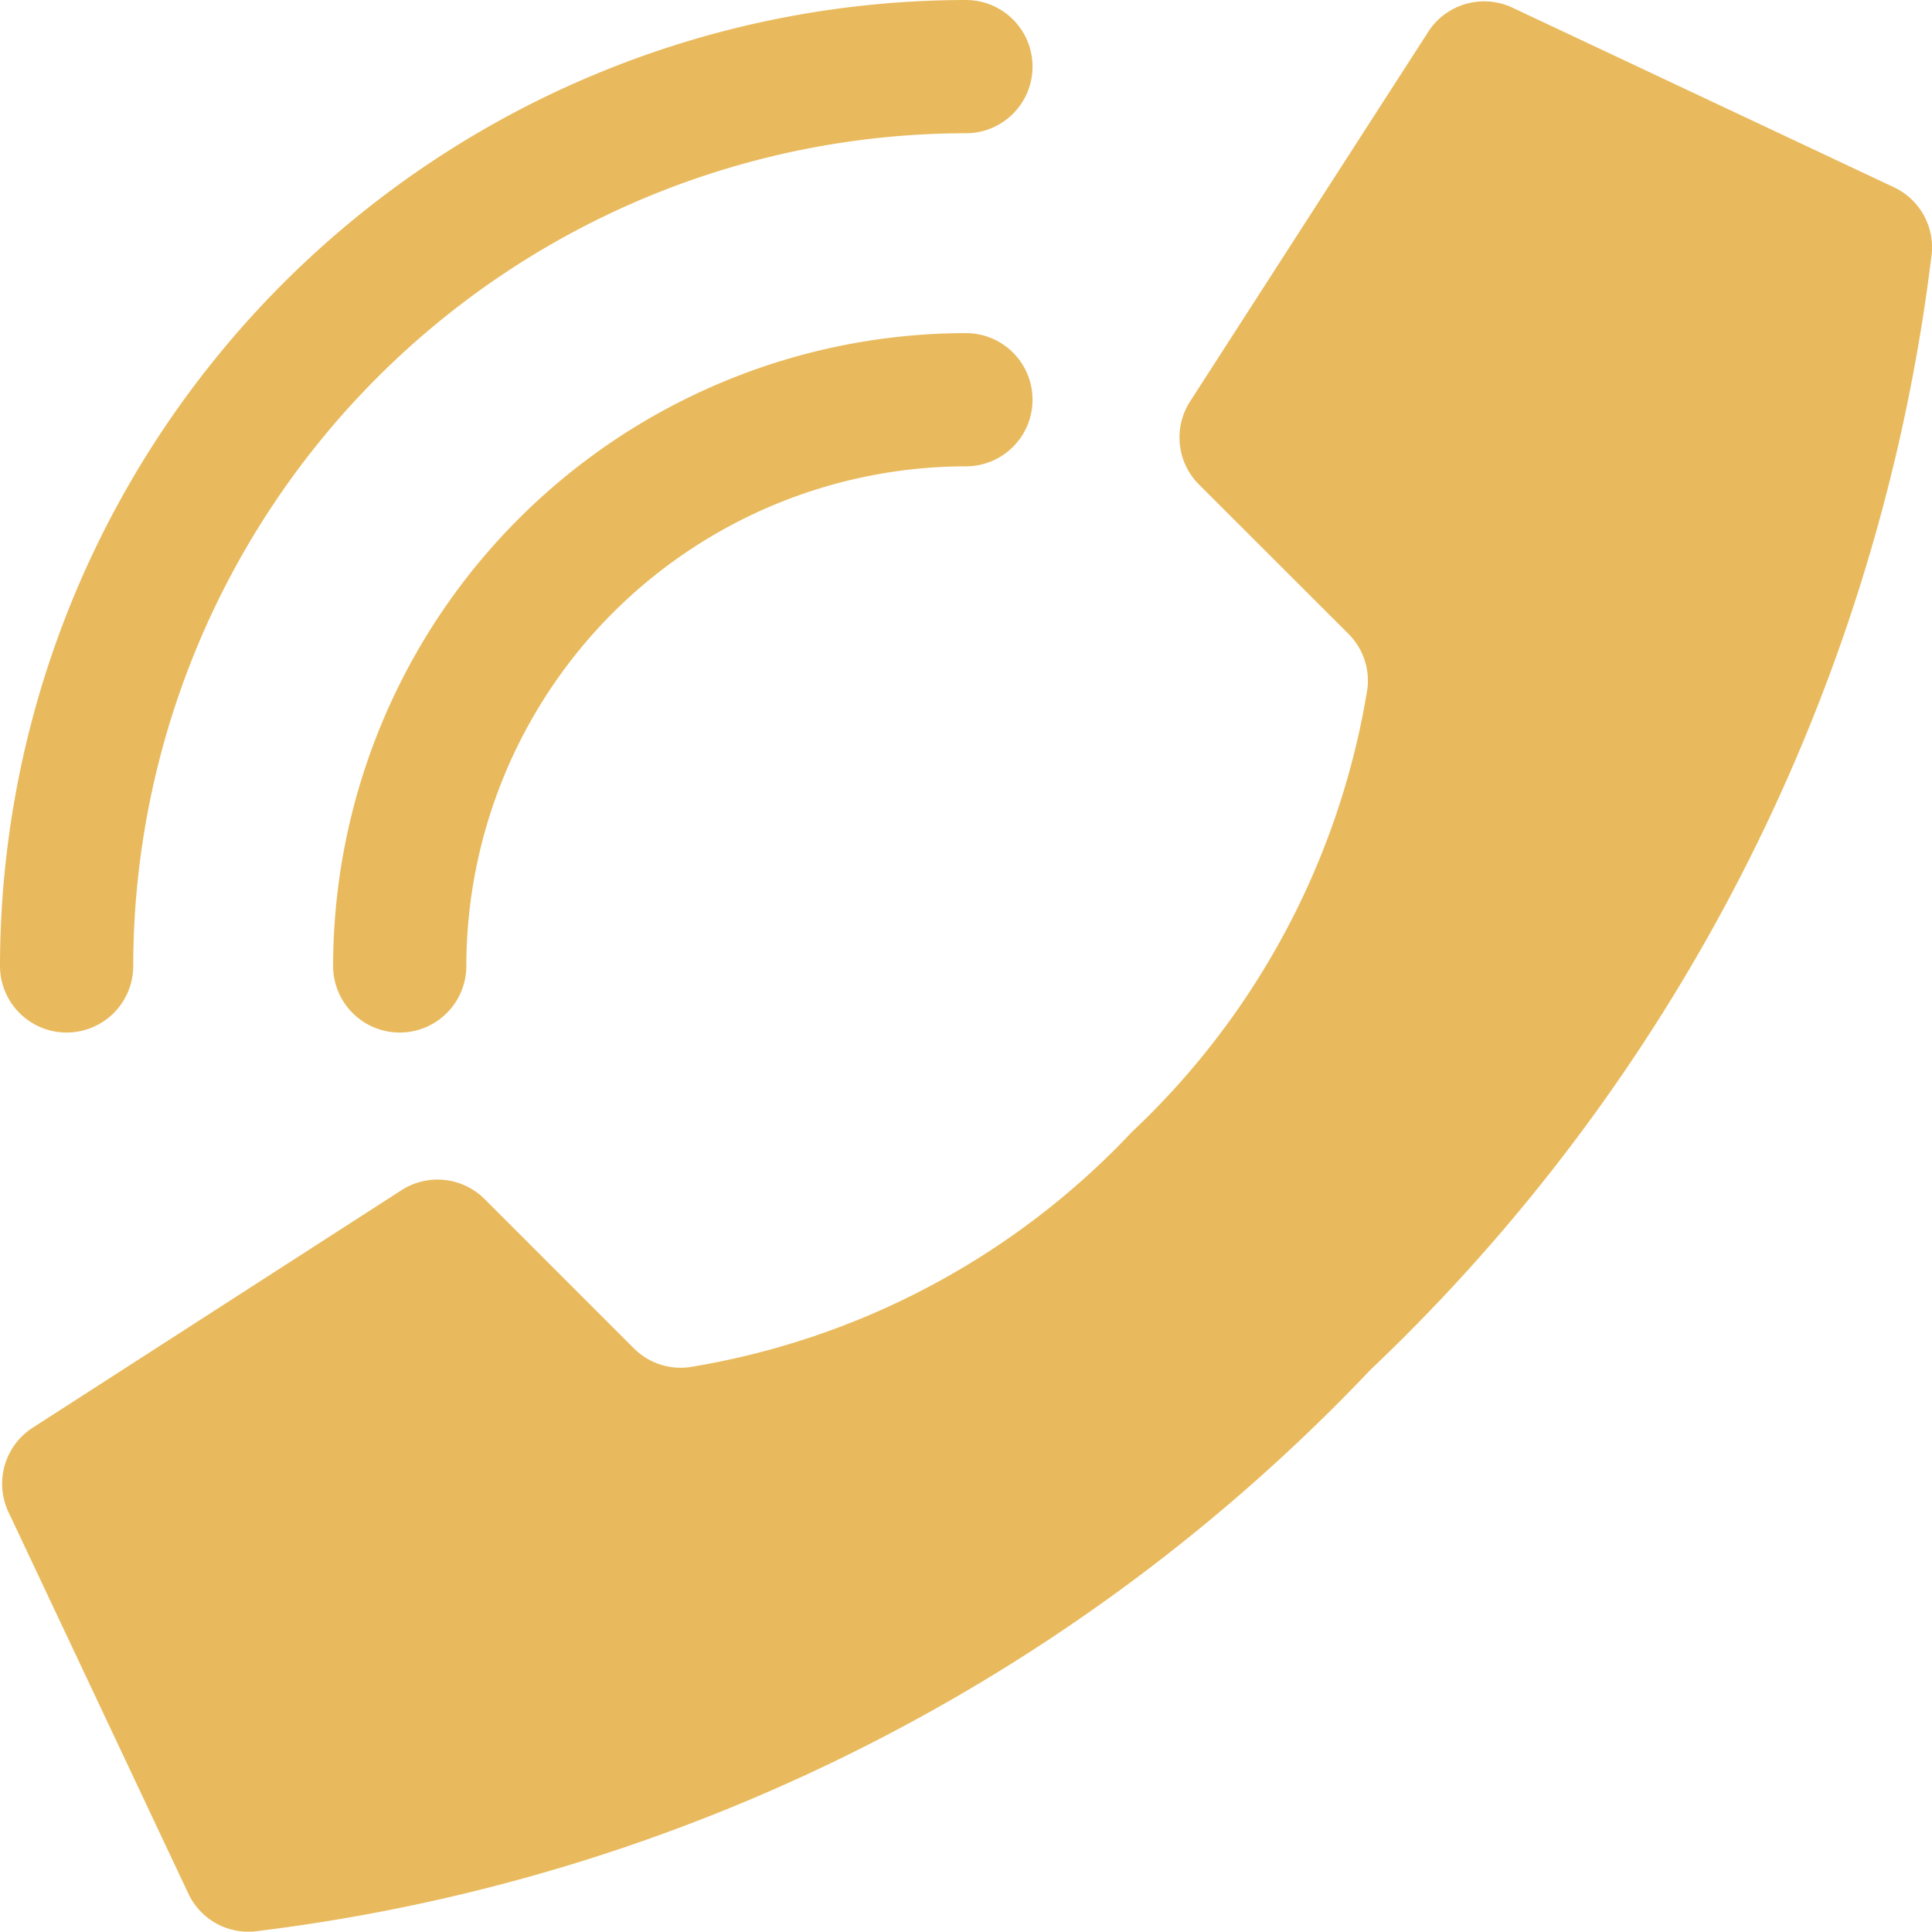 <svg id="call" xmlns="http://www.w3.org/2000/svg" width="12.499" height="12.498" viewBox="0 0 12.499 12.498">
  <path id="Shape" d="M8.306,7.37A5.044,5.044,0,0,0,9.829,4.506a.428.428,0,0,0-.123-.359L8.74,3.182a.431.431,0,0,1-.061-.533L10.217.262A.431.431,0,0,1,10.775.1l2.468,1.162a.429.429,0,0,1,.237.428A11.928,11.928,0,0,1,9.848,8.91a11.924,11.924,0,0,1-7.215,3.632.429.429,0,0,1-.428-.237L1.042,9.838A.431.431,0,0,1,1.2,9.28L3.585,7.744a.431.431,0,0,1,.533.06l.965.965a.428.428,0,0,0,.359.123A5.044,5.044,0,0,0,8.306,7.37Z" transform="translate(-0.983 -0.047)" fill="#e9ba5d"/>
  <path id="Shape-2" data-name="Shape" d="M28.431,14.525a.431.431,0,0,0,.431-.431,3.236,3.236,0,0,1,3.232-3.232.431.431,0,1,0,0-.862A4.1,4.1,0,0,0,28,14.094.431.431,0,0,0,28.431,14.525Z" transform="translate(-25.845 -7.845)" fill="#e9ba5d"/>
  <path id="Shape-3" data-name="Shape" d="M28.431,6.68a.431.431,0,0,0,.431-.431A5.393,5.393,0,0,1,34.249.862a.431.431,0,0,0,0-.862A6.256,6.256,0,0,0,28,6.249a.431.431,0,0,0,.431.431Z" transform="translate(-28 0)" fill="#e9ba5d"/>
</svg>
